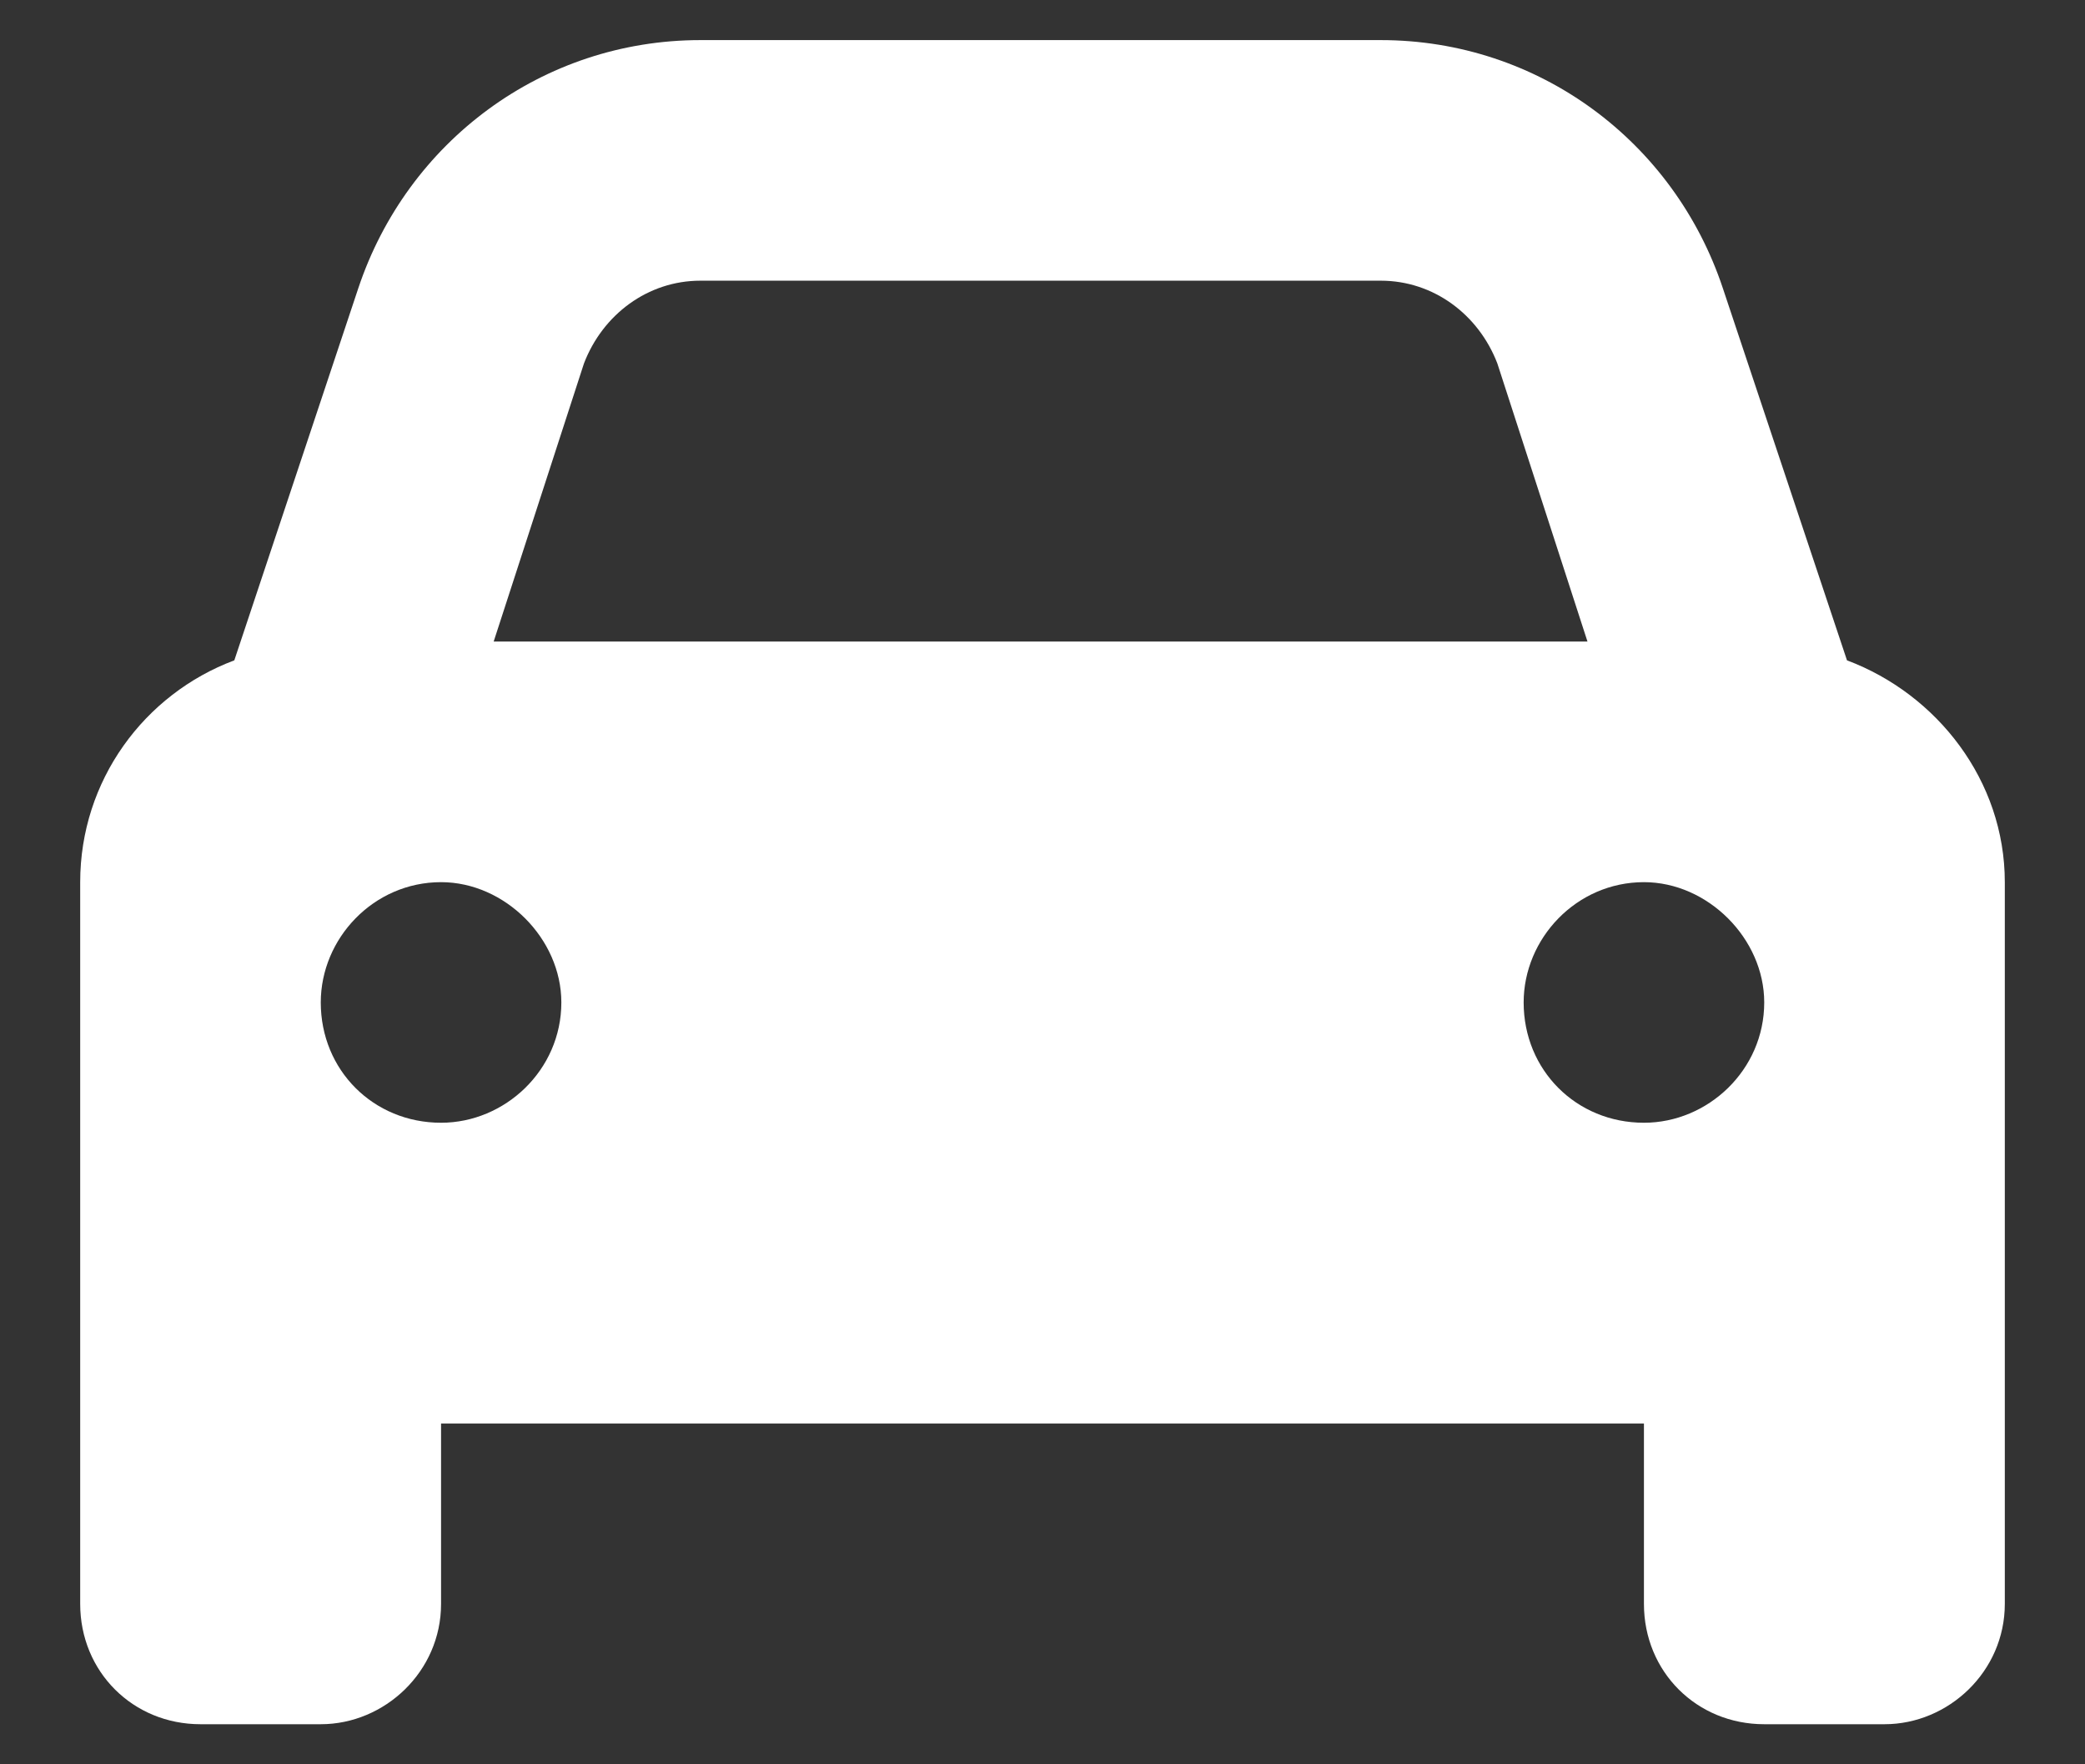 <svg width="13" height="11" viewBox="0 0 13 11" fill="none" xmlns="http://www.w3.org/2000/svg">
<rect x="0" y="0" width="13" height="11" fill="#333333" stroke="none"/>
<path d="M11.516 4.117L10.742 1.797C10.438 0.883 9.594 0.25 8.609 0.25H4.367C3.383 0.25 2.539 0.883 2.234 1.797L1.461 4.117C0.898 4.328 0.5 4.867 0.5 5.5V10C0.5 10.422 0.828 10.75 1.25 10.75H2C2.398 10.75 2.75 10.422 2.75 10V8.875H10.25V10C10.25 10.422 10.578 10.75 11 10.75H11.75C12.148 10.75 12.5 10.422 12.5 10V5.5C12.5 4.867 12.078 4.328 11.516 4.117ZM3.641 2.266C3.758 1.961 4.039 1.75 4.367 1.75H8.609C8.938 1.75 9.219 1.961 9.336 2.266L9.898 4H3.078L3.641 2.266ZM2.75 7C2.328 7 2 6.672 2 6.25C2 5.852 2.328 5.5 2.75 5.5C3.148 5.5 3.5 5.852 3.5 6.25C3.5 6.672 3.148 7 2.75 7ZM9.5 6.25C9.5 5.852 9.828 5.5 10.25 5.5C10.648 5.5 11 5.852 11 6.25C11 6.672 10.648 7 10.25 7C9.828 7 9.5 6.672 9.5 6.25Z" fill="white"/>
</svg>
